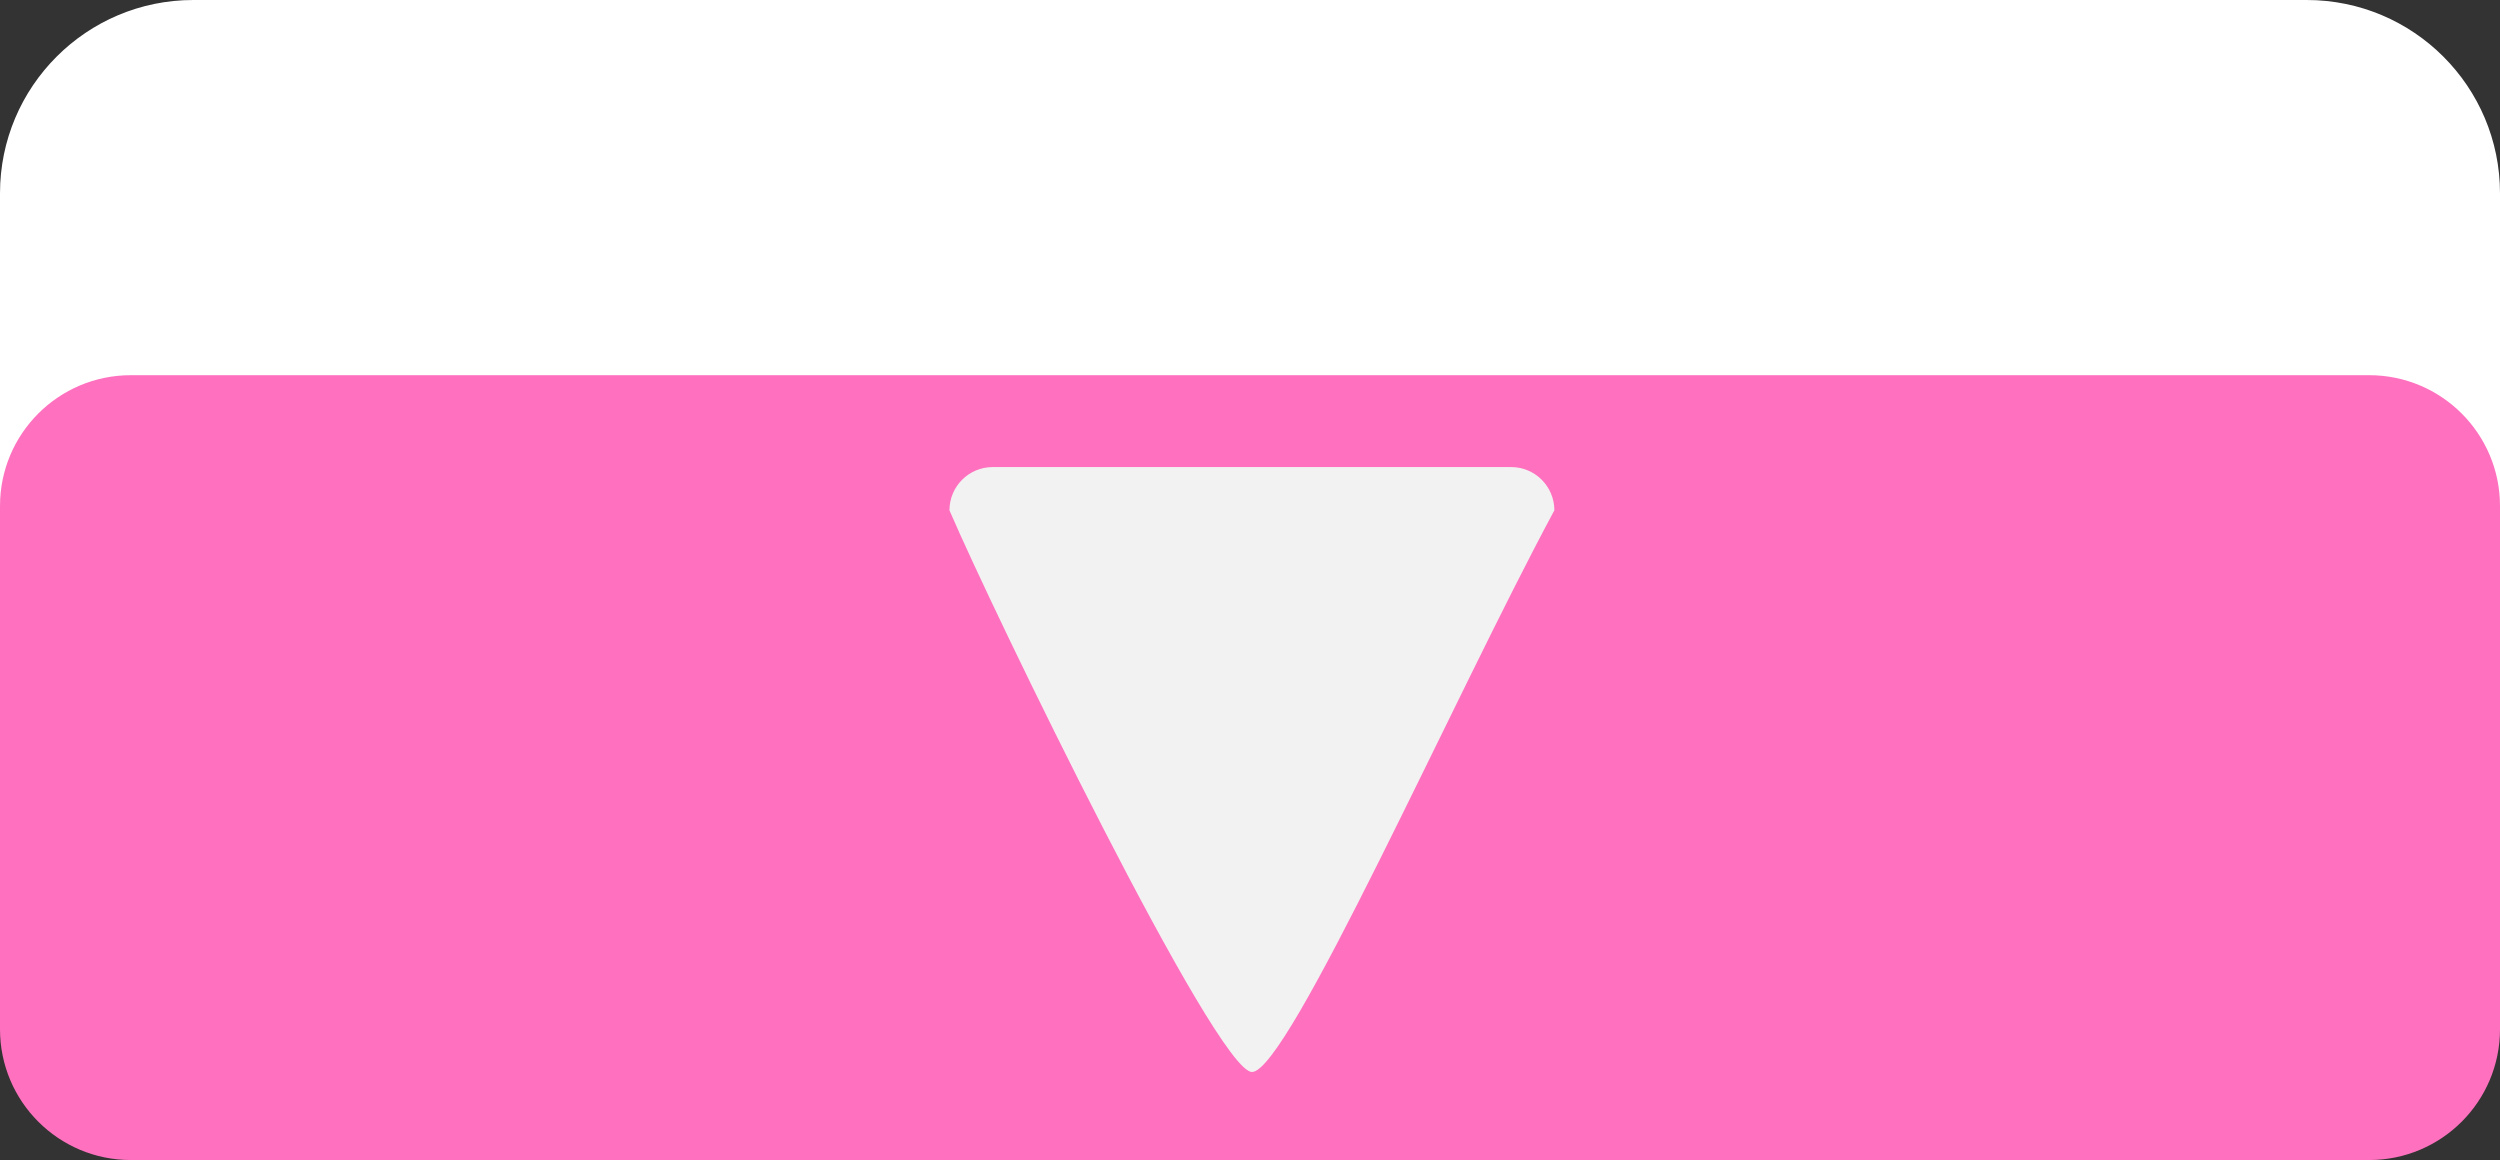 <svg width="653" height="303" xmlns="http://www.w3.org/2000/svg" xmlns:xlink="http://www.w3.org/1999/xlink" xml:space="preserve" overflow="hidden"><rect width="100%" height="100%" fill="#333333" stroke="none"/><defs><clipPath id="clip0"><rect x="1661" y="483" width="653" height="303"/></clipPath></defs><g clip-path="url(#clip0)" transform="translate(-1661 -483)"><path d="M1661 533.501C1661 505.61 1683.61 483 1711.5 483L2263.5 483C2291.39 483 2314 505.61 2314 533.501L2314 735.499C2314 763.39 2291.39 786 2263.5 786L1711.5 786C1683.61 786 1661 763.39 1661 735.499Z" fill="#FFFFFF" fill-rule="evenodd"/><path d="M1661 615.167C1661 596.297 1676.3 581 1695.17 581L2279.83 581C2298.7 581 2314 596.297 2314 615.167L2314 751.833C2314 770.703 2298.7 786 2279.83 786L1695.17 786C1676.3 786 1661 770.703 1661 751.833Z" fill="#FF71BF" fill-rule="evenodd"/><path d="M1909 616.3C1909 610.059 1914.05 605 1920.29 605L2055.71 605C2061.95 605 2067 610.059 2067 616.3 2040.67 665.2 1997.37 763.179 1988 763 1978.63 762.821 1920.29 642.634 1909 616.3Z" fill="#F2F2F2" fill-rule="evenodd"/></g></svg>